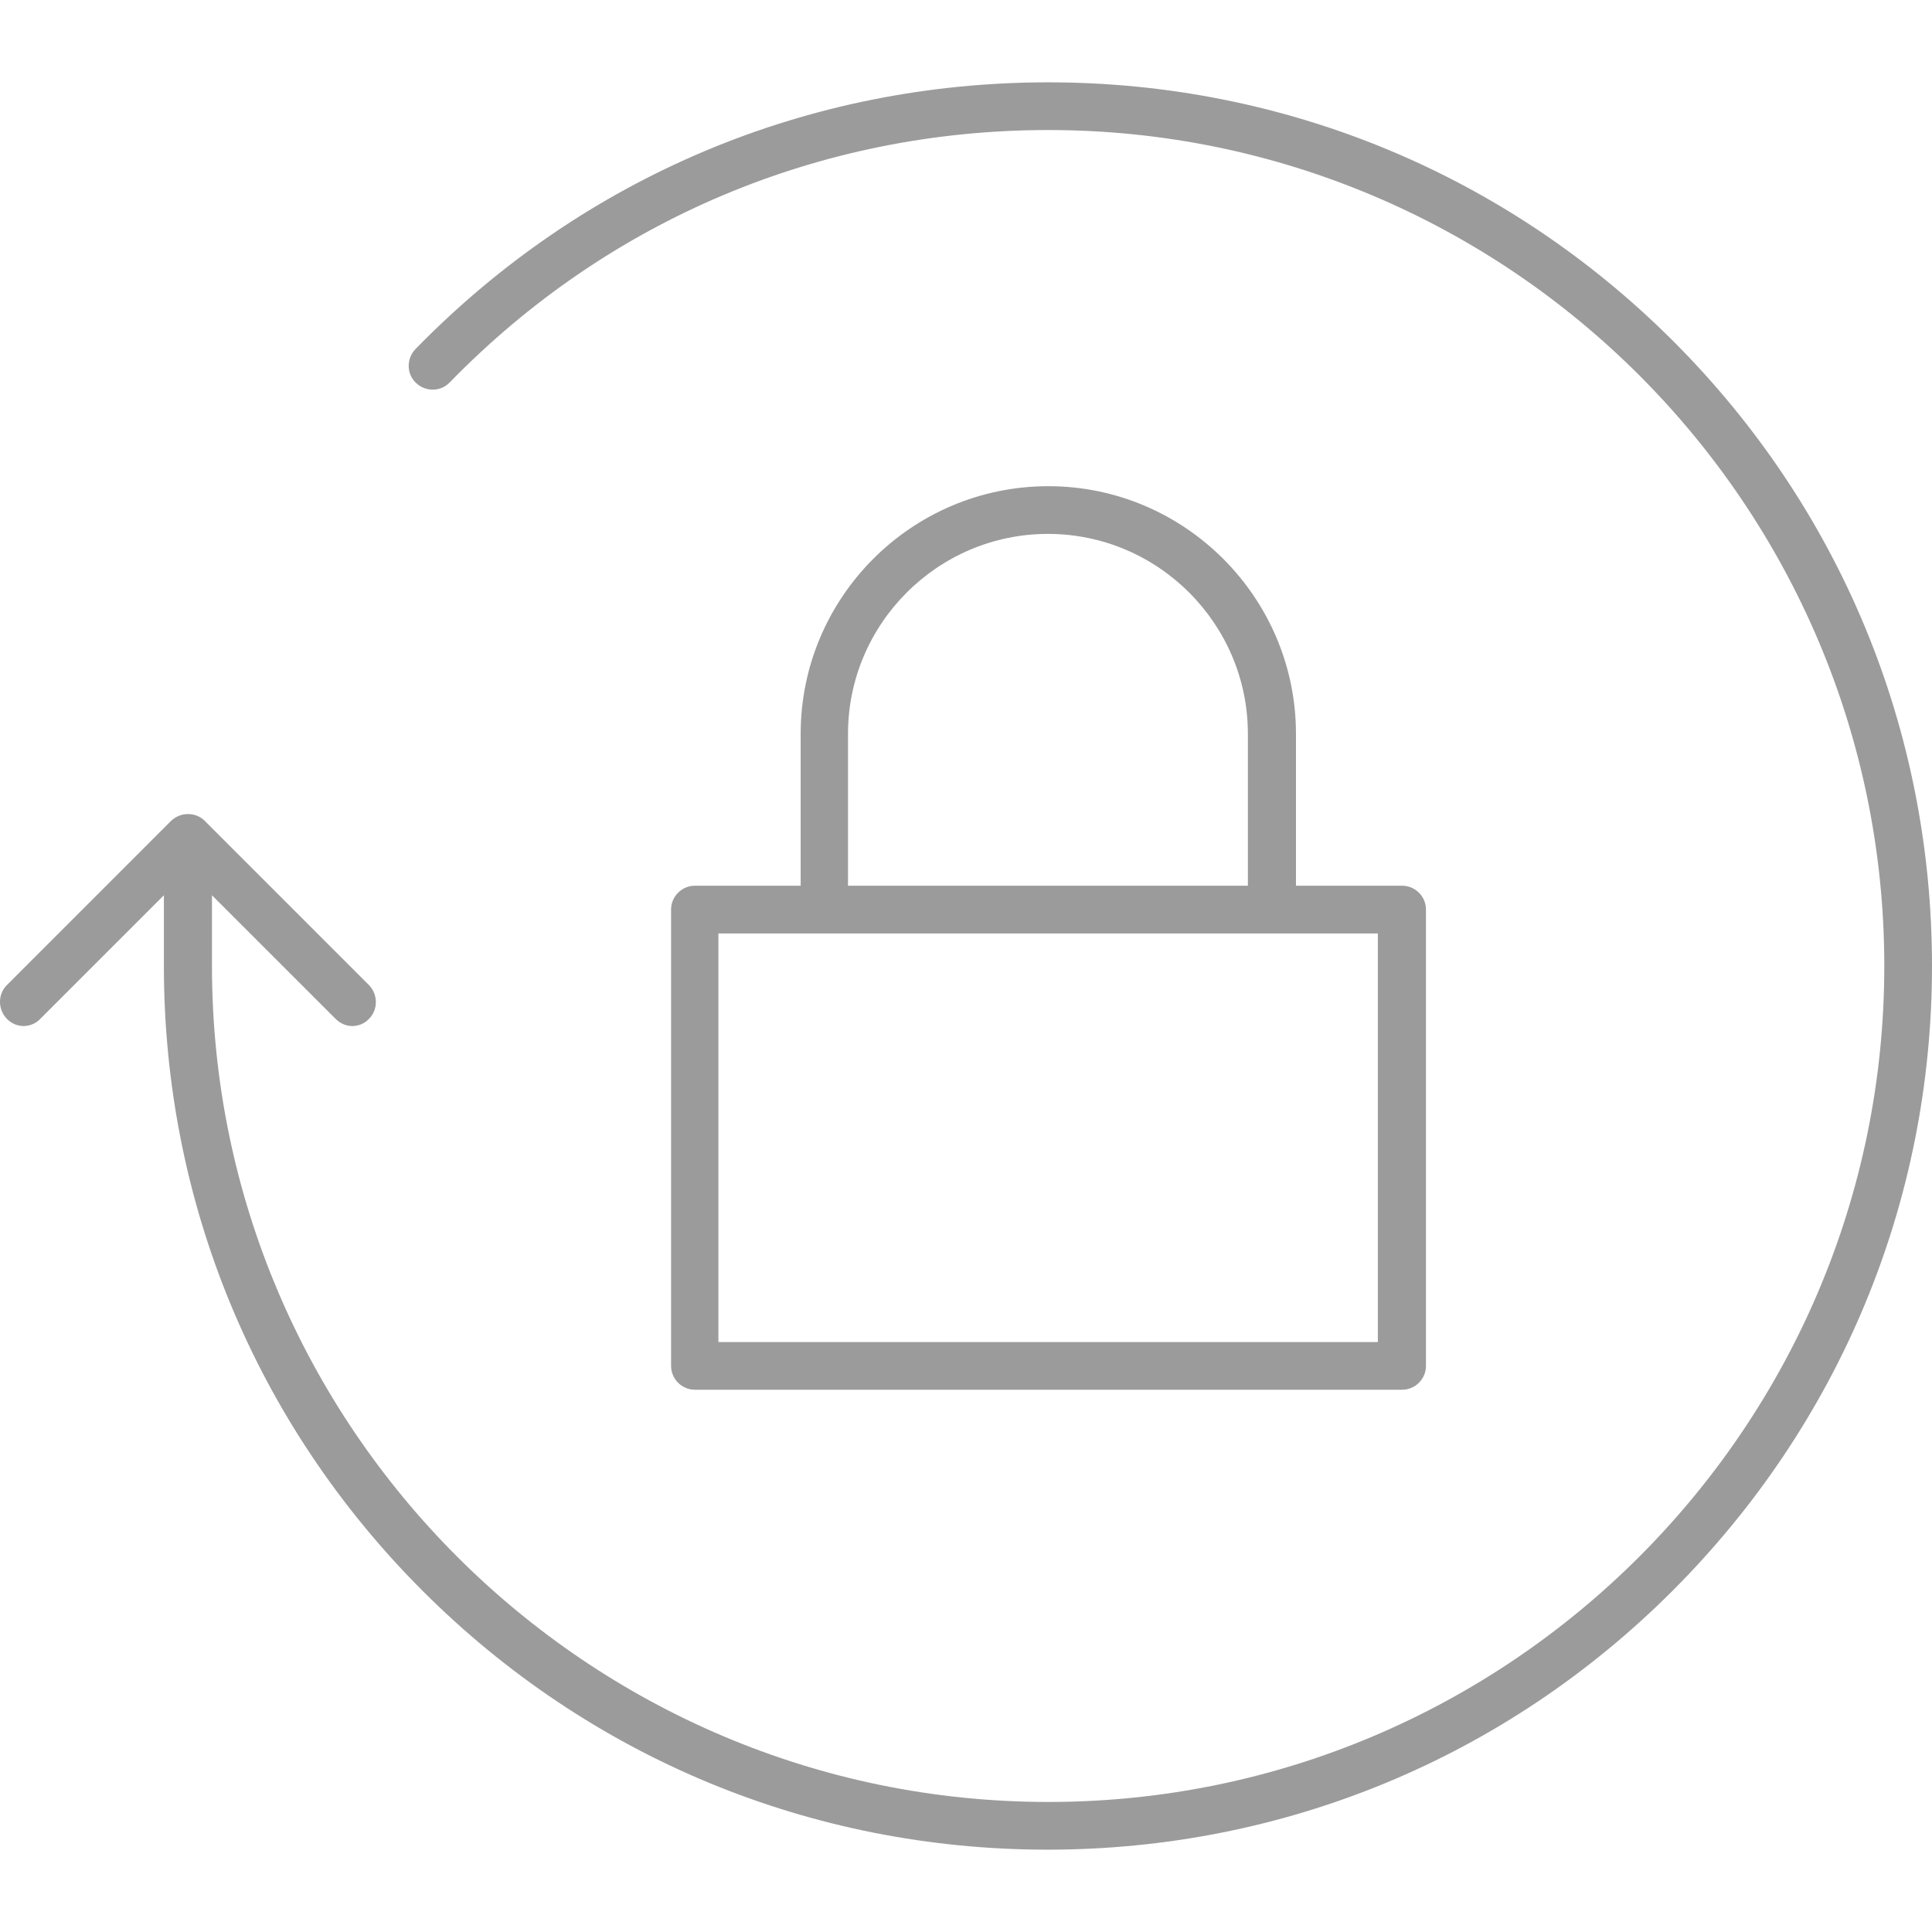 <svg width="52" height="52" viewBox="0 0 52 52" fill="none" xmlns="http://www.w3.org/2000/svg">
<g clip-path="url(#clip0_47_1222)">
<path d="M45.035 9.181C40.541 4.687 34.561 2.216 28.216 2.216C21.743 2.216 15.698 4.762 11.183 9.395C10.937 9.652 10.937 10.058 11.194 10.304C11.451 10.55 11.857 10.55 12.103 10.294C16.372 5.907 22.096 3.5 28.216 3.5C40.616 3.5 50.716 13.589 50.716 26C50.716 38.411 40.616 48.5 28.216 48.5C15.816 48.5 5.705 38.411 5.705 26V24.096L9.033 27.423C9.161 27.551 9.322 27.616 9.482 27.616C9.643 27.616 9.814 27.551 9.931 27.423C10.178 27.177 10.178 26.77 9.931 26.514L5.513 22.095C5.267 21.849 4.86 21.849 4.603 22.095L0.185 26.514C-0.062 26.759 -0.062 27.166 0.185 27.423C0.313 27.551 0.473 27.616 0.634 27.616C0.794 27.616 0.966 27.551 1.083 27.423L4.411 24.096V26C4.411 32.355 6.882 38.325 11.376 42.819C15.869 47.312 21.839 49.784 28.195 49.784C34.55 49.784 40.52 47.312 45.014 42.819C49.507 38.325 52 32.355 52 26C52 19.645 49.529 13.675 45.035 9.181Z" fill="#9B9B9B"/>
<path d="M37.738 23.839H34.881V19.752C34.881 16.082 31.886 13.086 28.216 13.086C24.535 13.086 21.55 16.082 21.55 19.752V23.839H18.704C18.351 23.839 18.062 24.128 18.062 24.481V36.763C18.062 37.116 18.351 37.405 18.704 37.405H37.738C38.091 37.405 38.38 37.116 38.38 36.763V24.481C38.38 24.128 38.091 23.839 37.738 23.839ZM22.824 19.752C22.824 16.788 25.242 14.37 28.205 14.37C31.169 14.37 33.587 16.788 33.587 19.752V23.839H22.824V19.752ZM19.336 36.121V25.123H37.085V36.121H19.336Z" fill="#9B9B9B"/>
</g>
<defs>
<clipPath id="clip0_47_1222">
<rect width="52" height="52" fill="white"/>
</clipPath>
</defs>
</svg>
